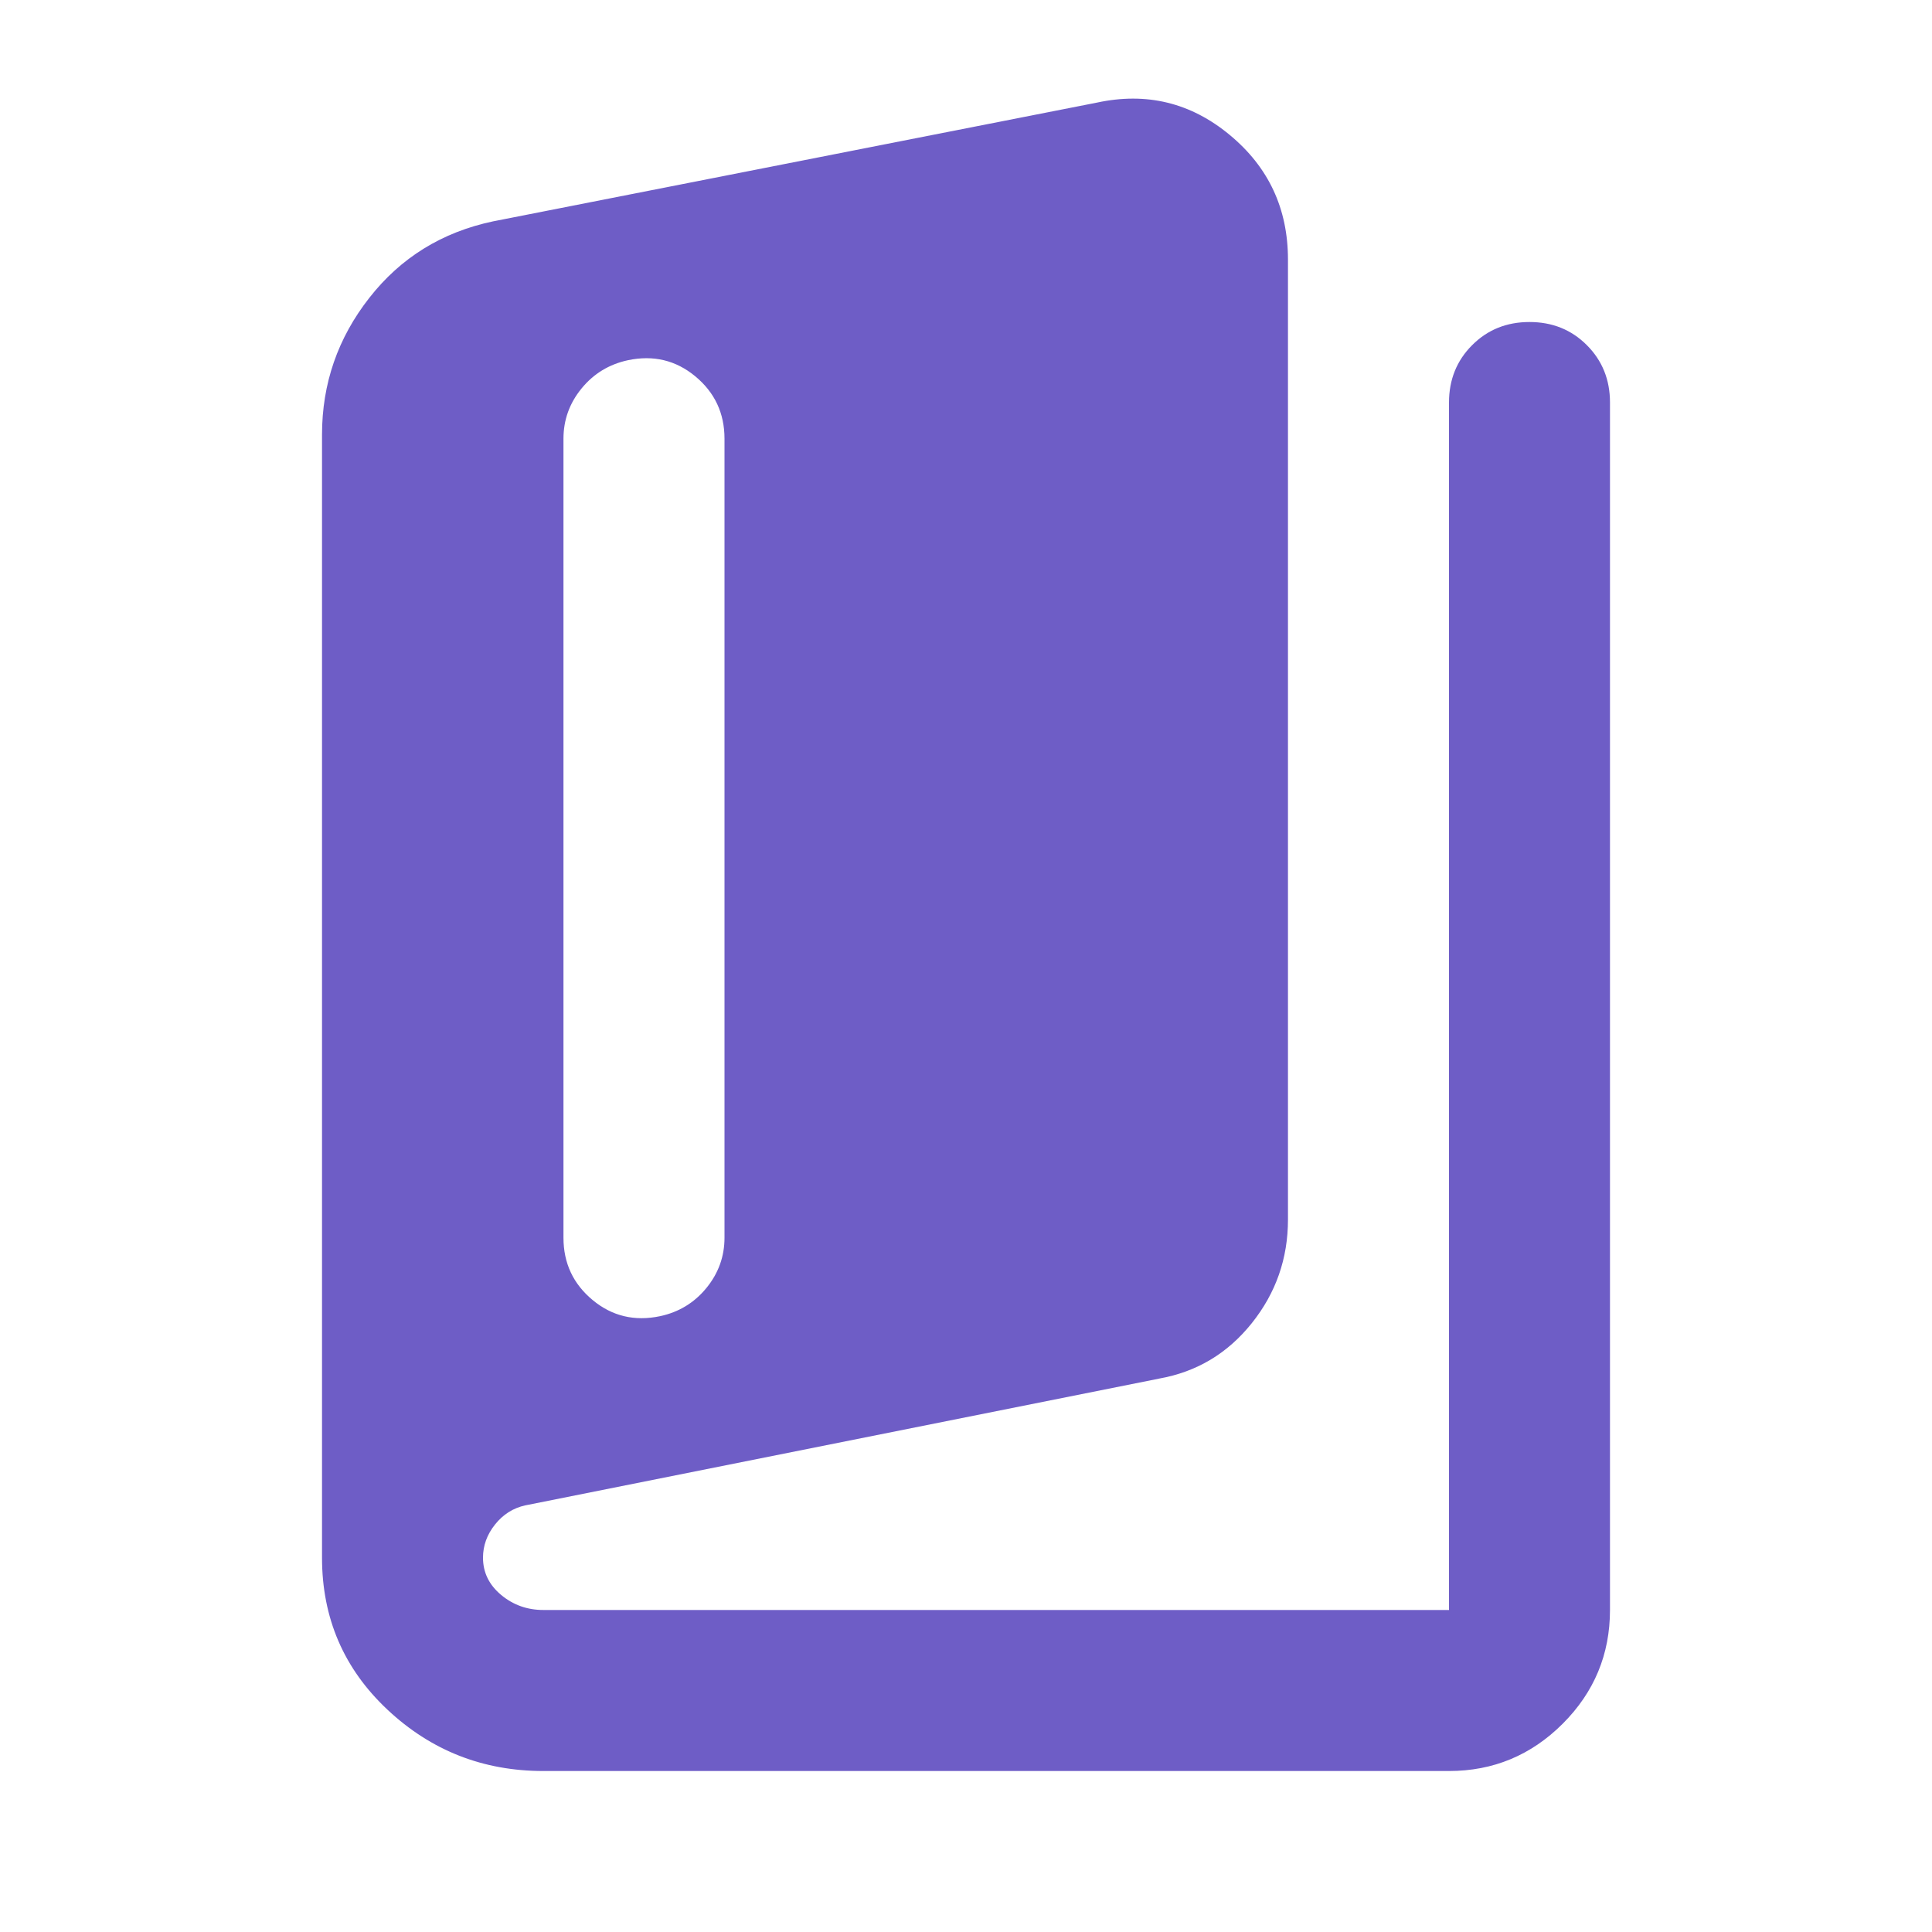 <svg width="40" height="40" viewBox="0 0 40 40" fill="none" xmlns="http://www.w3.org/2000/svg">
<path d="M11.25 36.667C10 36.667 8.923 36.243 8.021 35.396C7.118 34.549 6.667 33.5 6.667 32.25V9C6.667 7.944 6.993 7 7.646 6.167C8.298 5.333 9.153 4.806 10.208 4.583L22.708 2.125C23.736 1.903 24.653 2.125 25.458 2.792C26.264 3.458 26.666 4.319 26.666 5.375V25.25C26.666 26.056 26.416 26.771 25.916 27.396C25.416 28.021 24.778 28.403 24 28.542L10.875 31.167C10.625 31.222 10.416 31.354 10.25 31.562C10.083 31.771 10 32 10 32.25C10 32.556 10.125 32.812 10.375 33.021C10.625 33.229 10.916 33.333 11.25 33.333H30V8.333C30 7.861 30.16 7.465 30.479 7.146C30.798 6.826 31.194 6.667 31.666 6.667C32.139 6.667 32.535 6.826 32.854 7.146C33.173 7.465 33.333 7.861 33.333 8.333V33.333C33.333 34.25 33.007 35.035 32.354 35.688C31.701 36.34 30.916 36.667 30 36.667H11.25ZM13.666 27.25C14.055 27.167 14.375 26.972 14.625 26.667C14.875 26.361 15 26.014 15 25.625V9.083C15 8.556 14.798 8.125 14.396 7.792C13.993 7.458 13.528 7.347 13 7.458C12.611 7.542 12.291 7.736 12.041 8.042C11.791 8.347 11.666 8.694 11.666 9.083V25.625C11.666 26.153 11.868 26.583 12.271 26.917C12.673 27.25 13.139 27.361 13.666 27.25Z" fill="#6E5DC6"/>
</svg>
